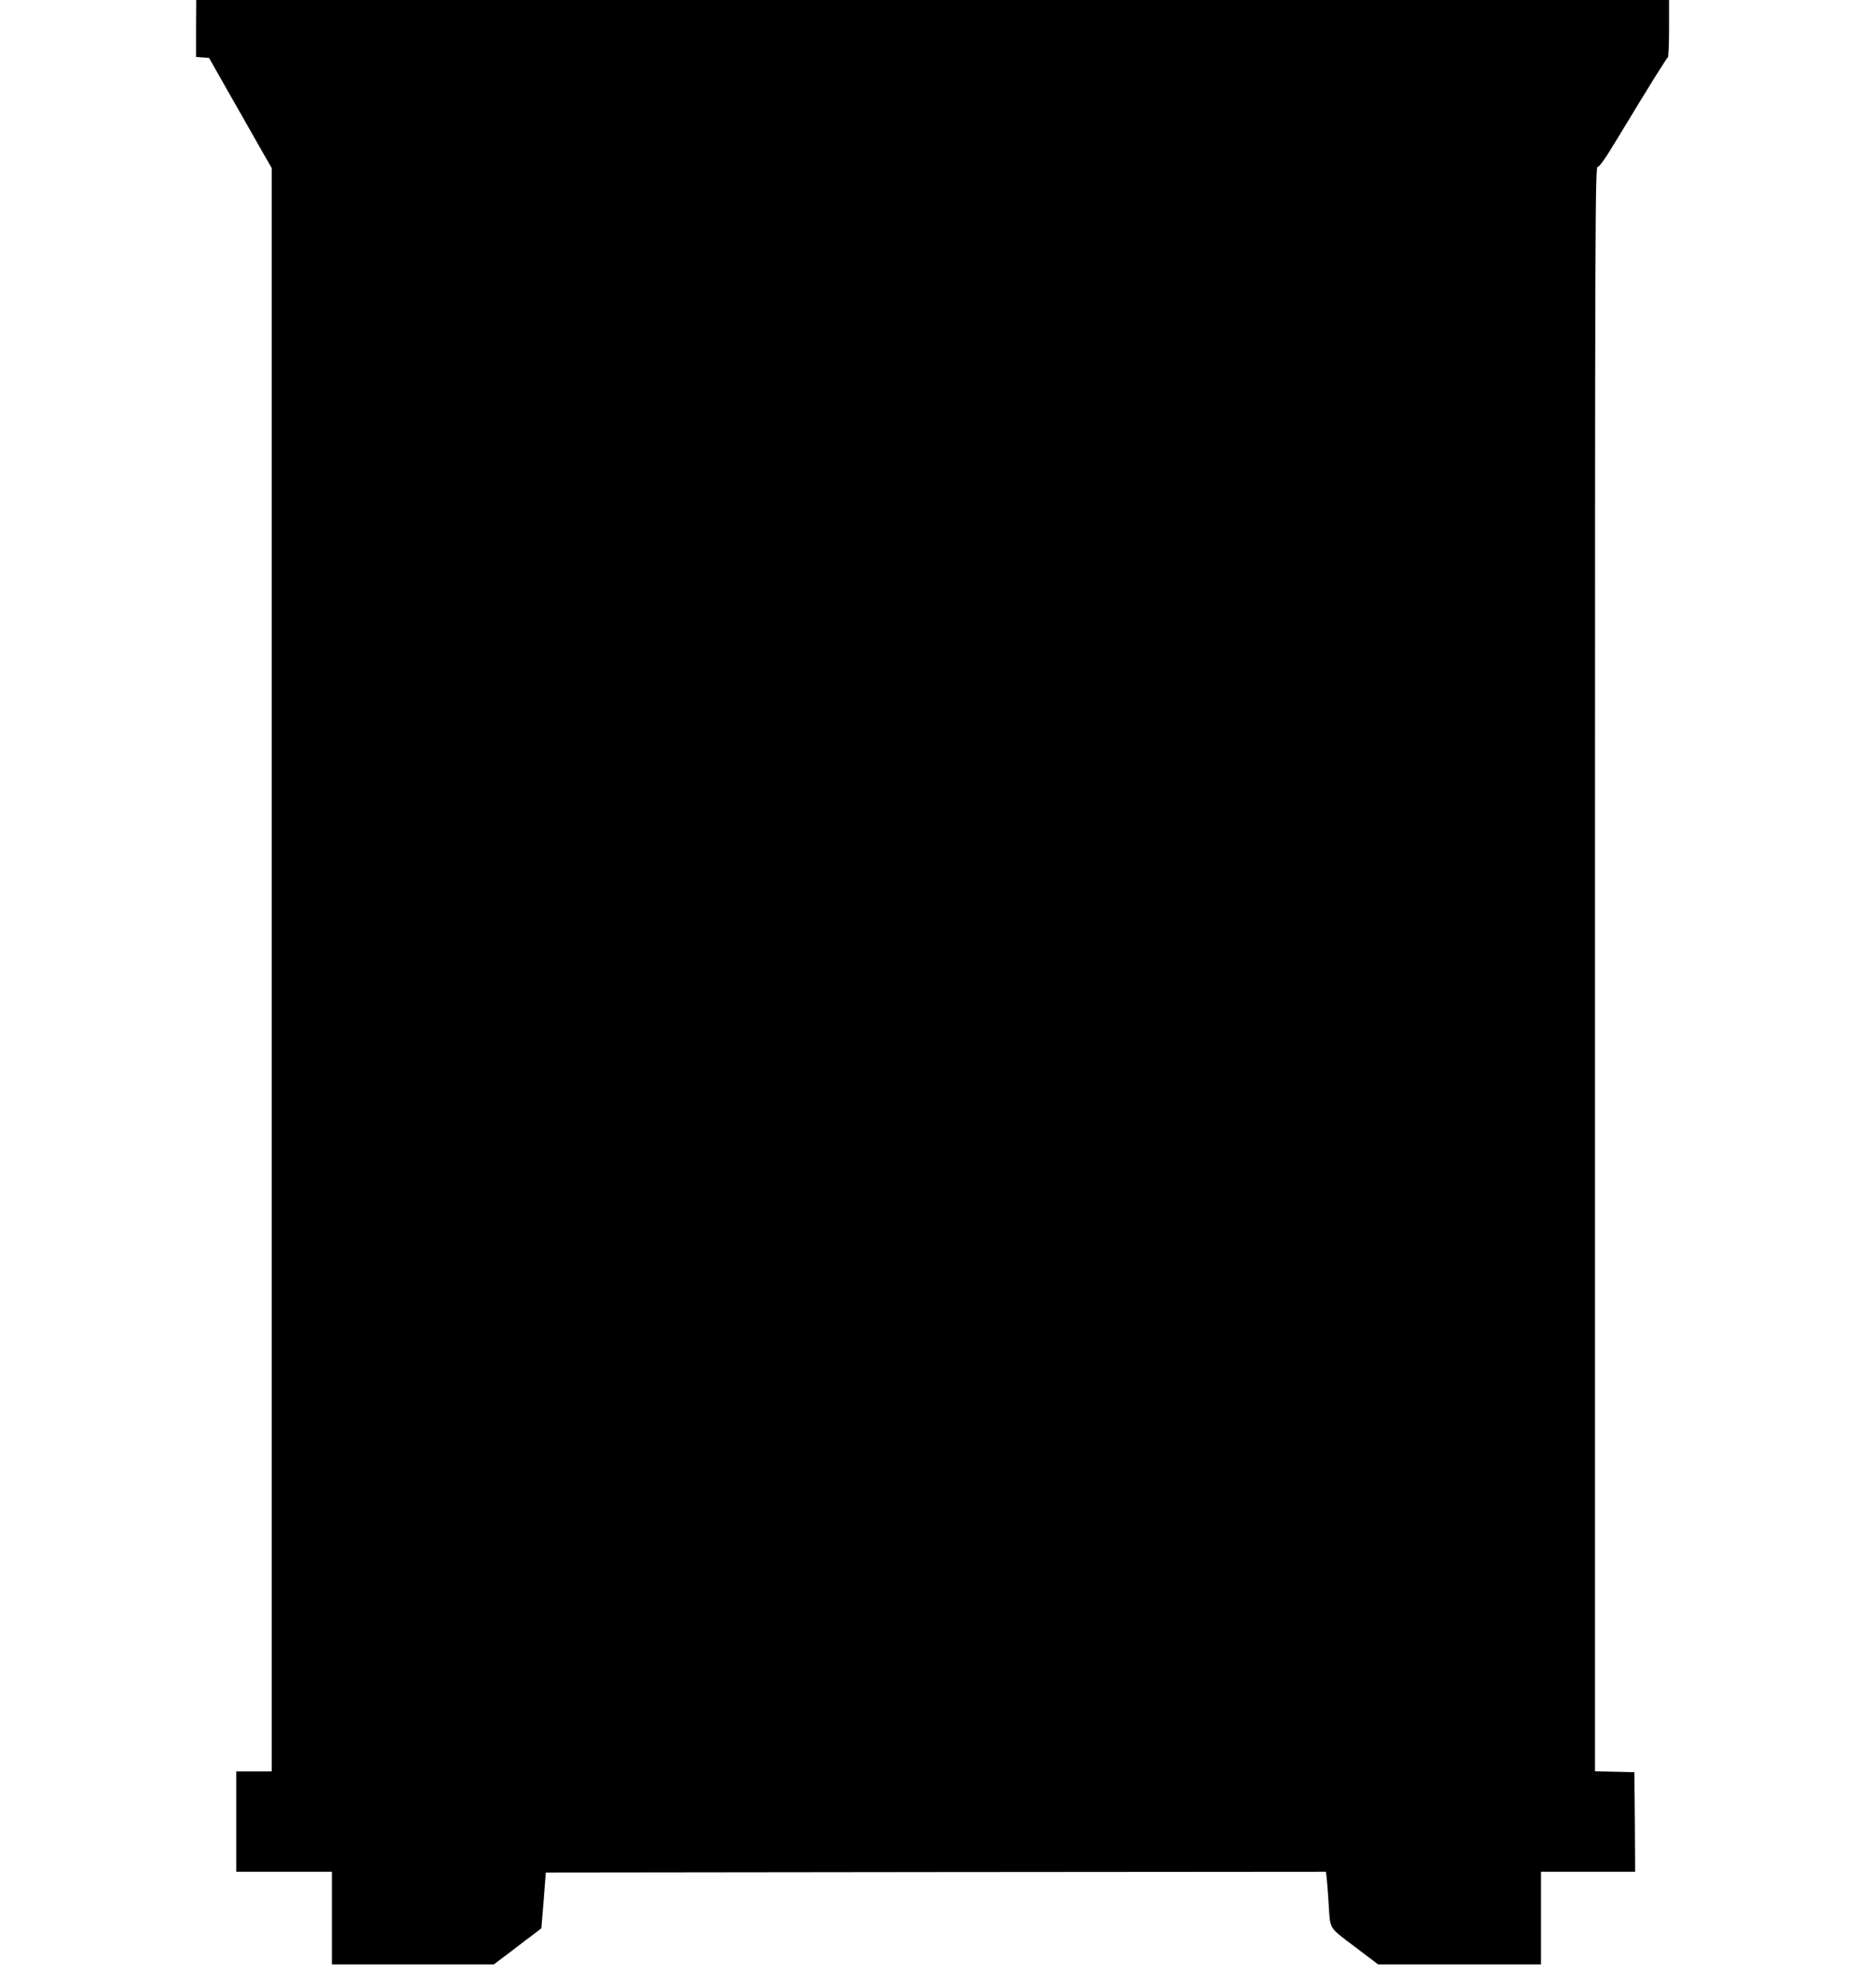  <svg version="1.0" xmlns="http://www.w3.org/2000/svg"
 width="1215pt" height="1280pt" viewBox="0 0 1215 1280"
 preserveAspectRatio="xMidYMid meet"><g transform="translate(0,1280) scale(0.1,-0.1)"
fill="#000000" stroke="none">
<path d="M1270 12616 l0 -185 42 -3 42 -3 119 -210 c66 -115 157 -276 203
-357 l84 -147 0 -5191 0 -5190 -115 0 -115 0 0 -325 0 -325 310 0 310 0 0
-300 0 -300 524 0 524 0 114 86 c62 48 131 100 154 117 l40 31 15 181 14 180
2527 3 2526 2 6 -57 c3 -32 8 -98 11 -148 11 -172 -3 -150 169 -280 l152 -115
527 0 527 0 0 300 0 300 305 0 305 0 -2 323 -3 322 -127 3 -128 3 0 5194 c0
4941 1 5195 18 5195 11 0 51 56 121 173 225 371 325 532 333 535 4 2 8 87 8
188 l0 184 -4770 0 -4769 0 -1 -184z"/>
</g>
</svg>
